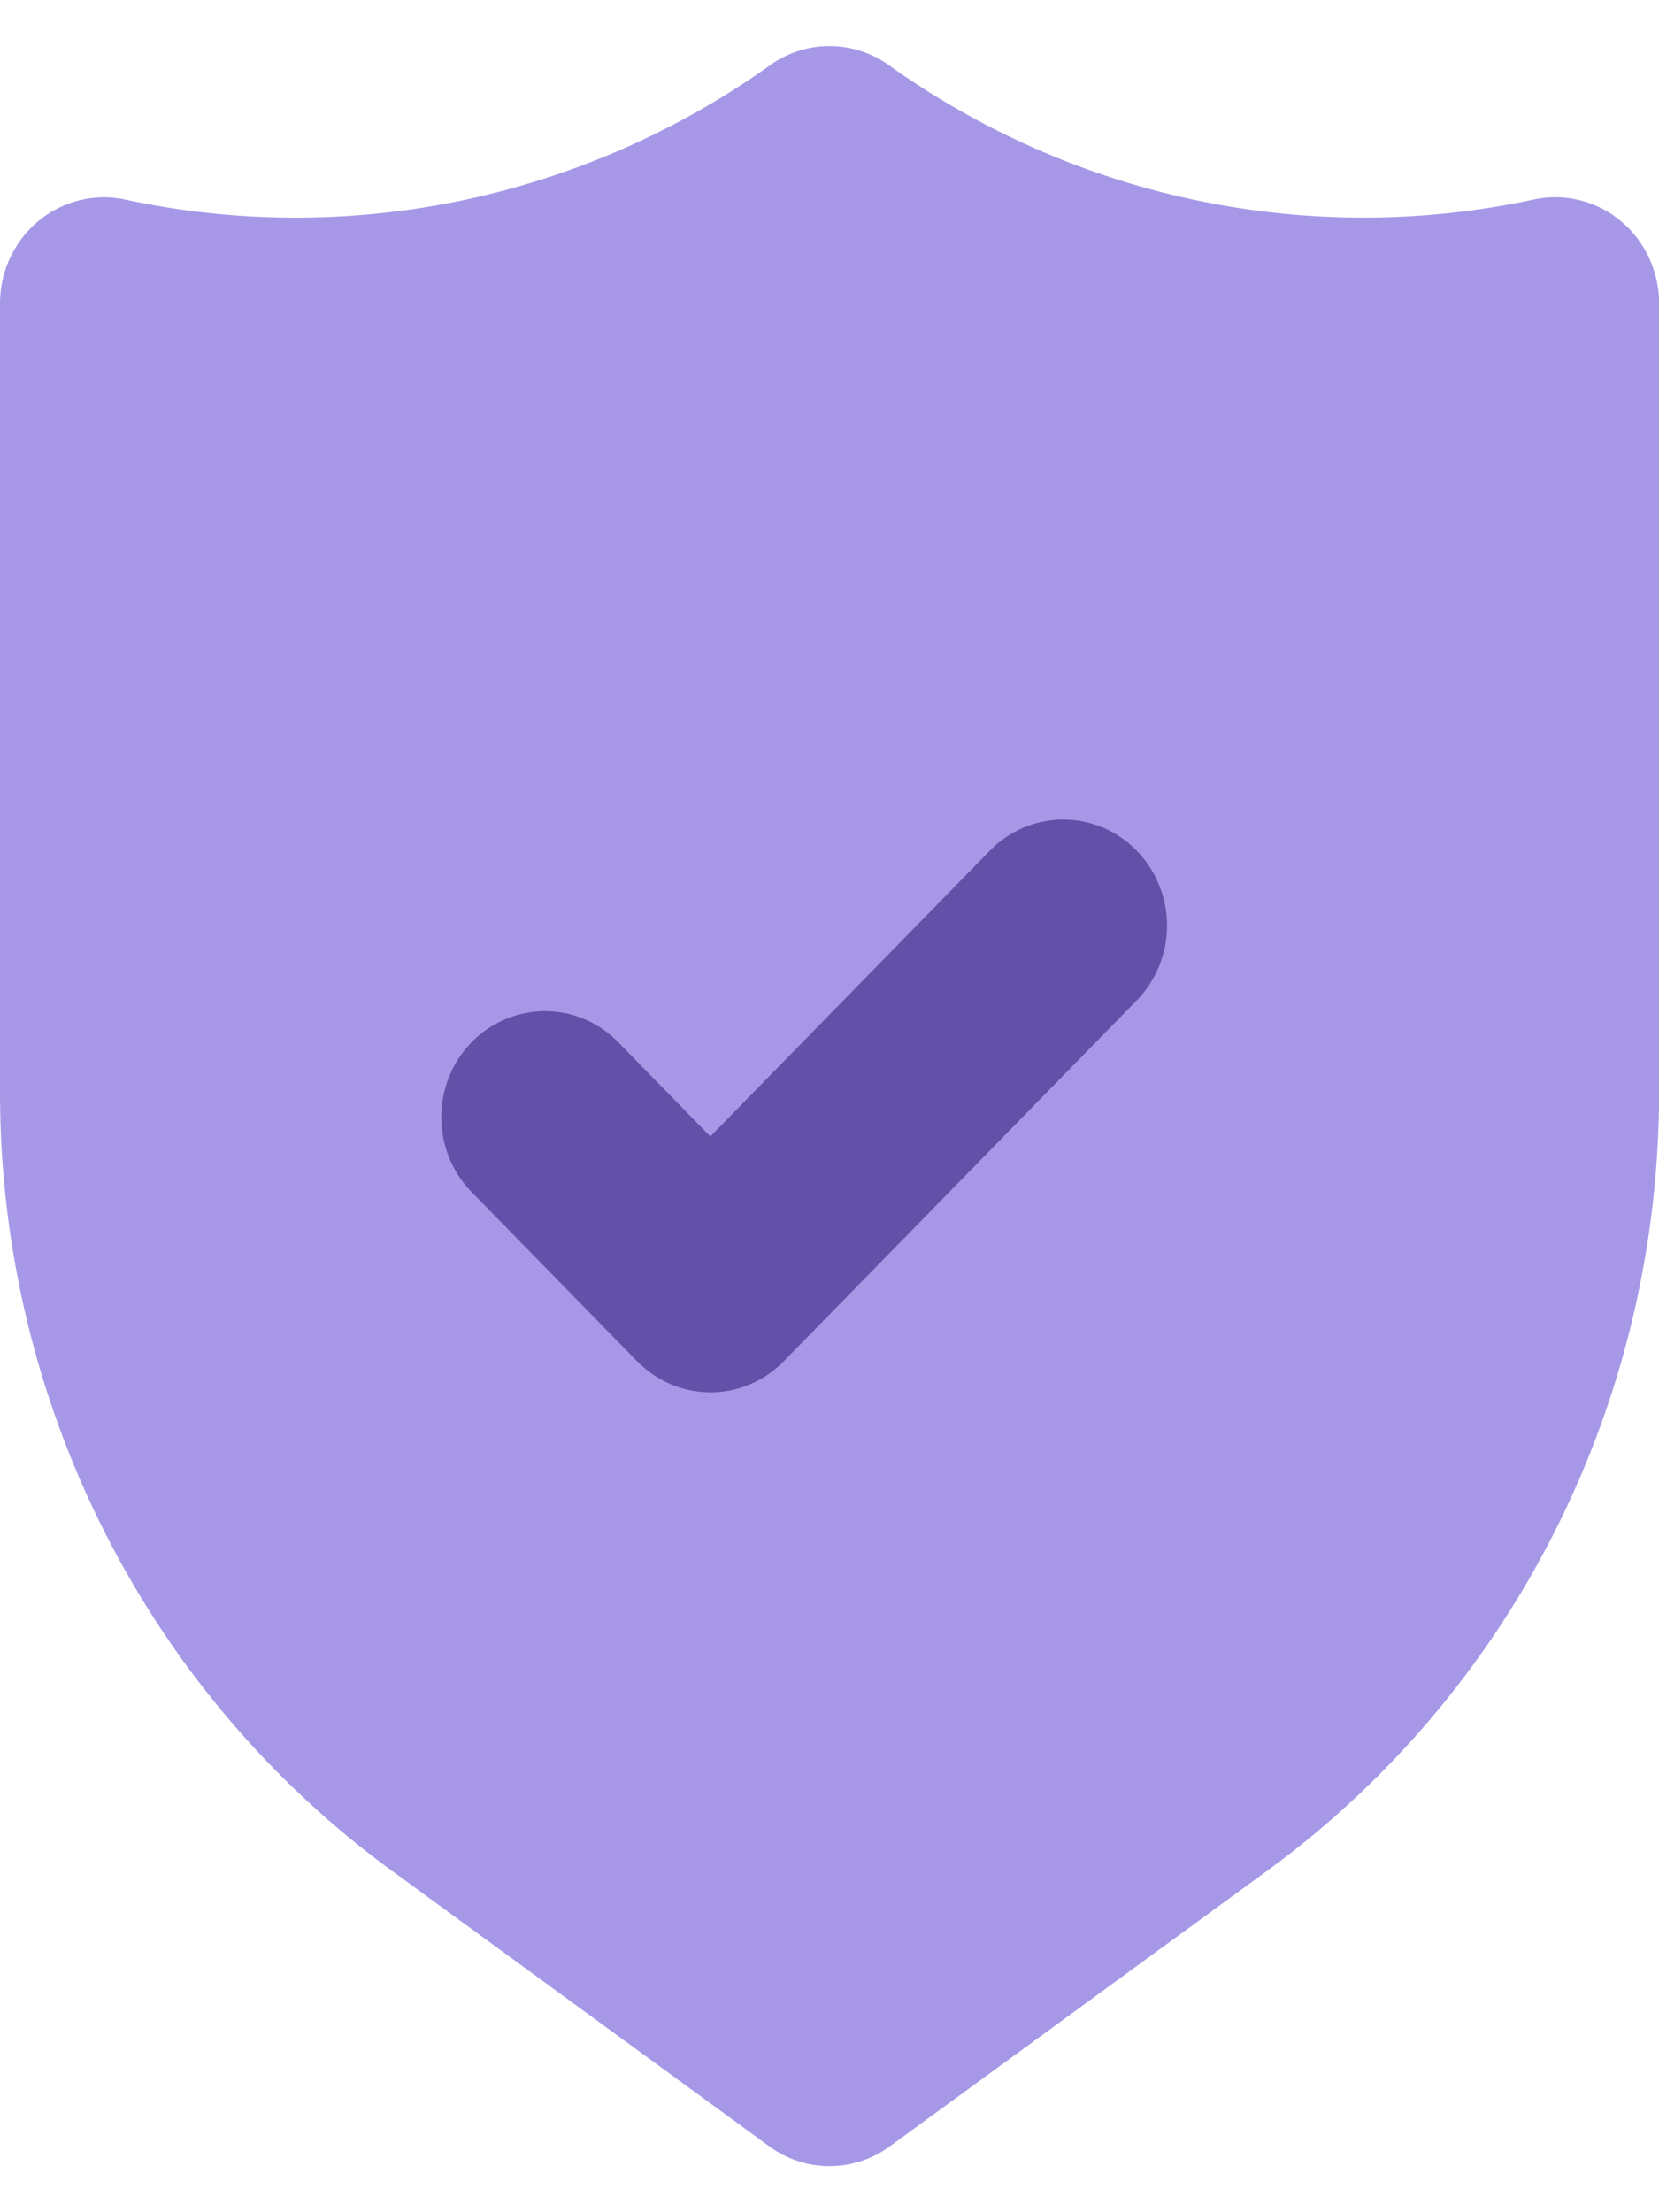 <svg xmlns="http://www.w3.org/2000/svg" width="18" height="24" fill="none" xmlns:v="https://vecta.io/nano"><g clip-path="url(#A)"><path d="M9 23.5c-.234 0-.463-.075-.654-.215L4.24 20.287c-1.31-.959-2.378-2.222-3.115-3.687S.002 13.513 0 11.866V3.29a1.17 1.17 0 0 1 .11-.494c.072-.154.177-.291.307-.398s.282-.185.445-.225a1.1 1.1 0 0 1 .496-.008 8.81 8.81 0 0 0 3.647.011A8.9 8.9 0 0 0 8.356.707C8.545.572 8.77.5 9 .5s.455.072.644.207c1.008.719 2.148 1.219 3.352 1.469s2.445.247 3.647-.012a1.1 1.1 0 0 1 .496.008c.163.04.315.117.445.225a1.15 1.15 0 0 1 .307.398 1.17 1.17 0 0 1 .11.494v8.575c-.002 1.647-.387 3.27-1.124 4.735s-1.805 2.728-3.115 3.687l-4.107 2.999c-.191.14-.419.215-.654.215h0z" fill="#a798e7"/><path d="M7.707 15.105a1.1 1.1 0 0 1-.43-.088c-.136-.058-.26-.143-.365-.249l-1.8-1.841c-.209-.216-.325-.508-.324-.811s.119-.595.329-.809.495-.336.792-.337.583.118.794.332l1.004 1.027 3.03-3.097c.104-.108.228-.193.365-.252s.284-.089.432-.089.295.029.432.087.262.143.366.25a1.15 1.15 0 0 1 .245.375c.056.14.085.29.085.442a1.17 1.17 0 0 1-.088.441c-.057.14-.141.267-.246.373l-3.825 3.91a1.12 1.12 0 0 1-.365.249 1.1 1.1 0 0 1-.43.088h0z" fill="#6351a9"/></g><defs><clipPath id="A"><path fill="#fff" transform="translate(0 .5)" d="M0 0h18v23H0z"/></clipPath></defs></svg>